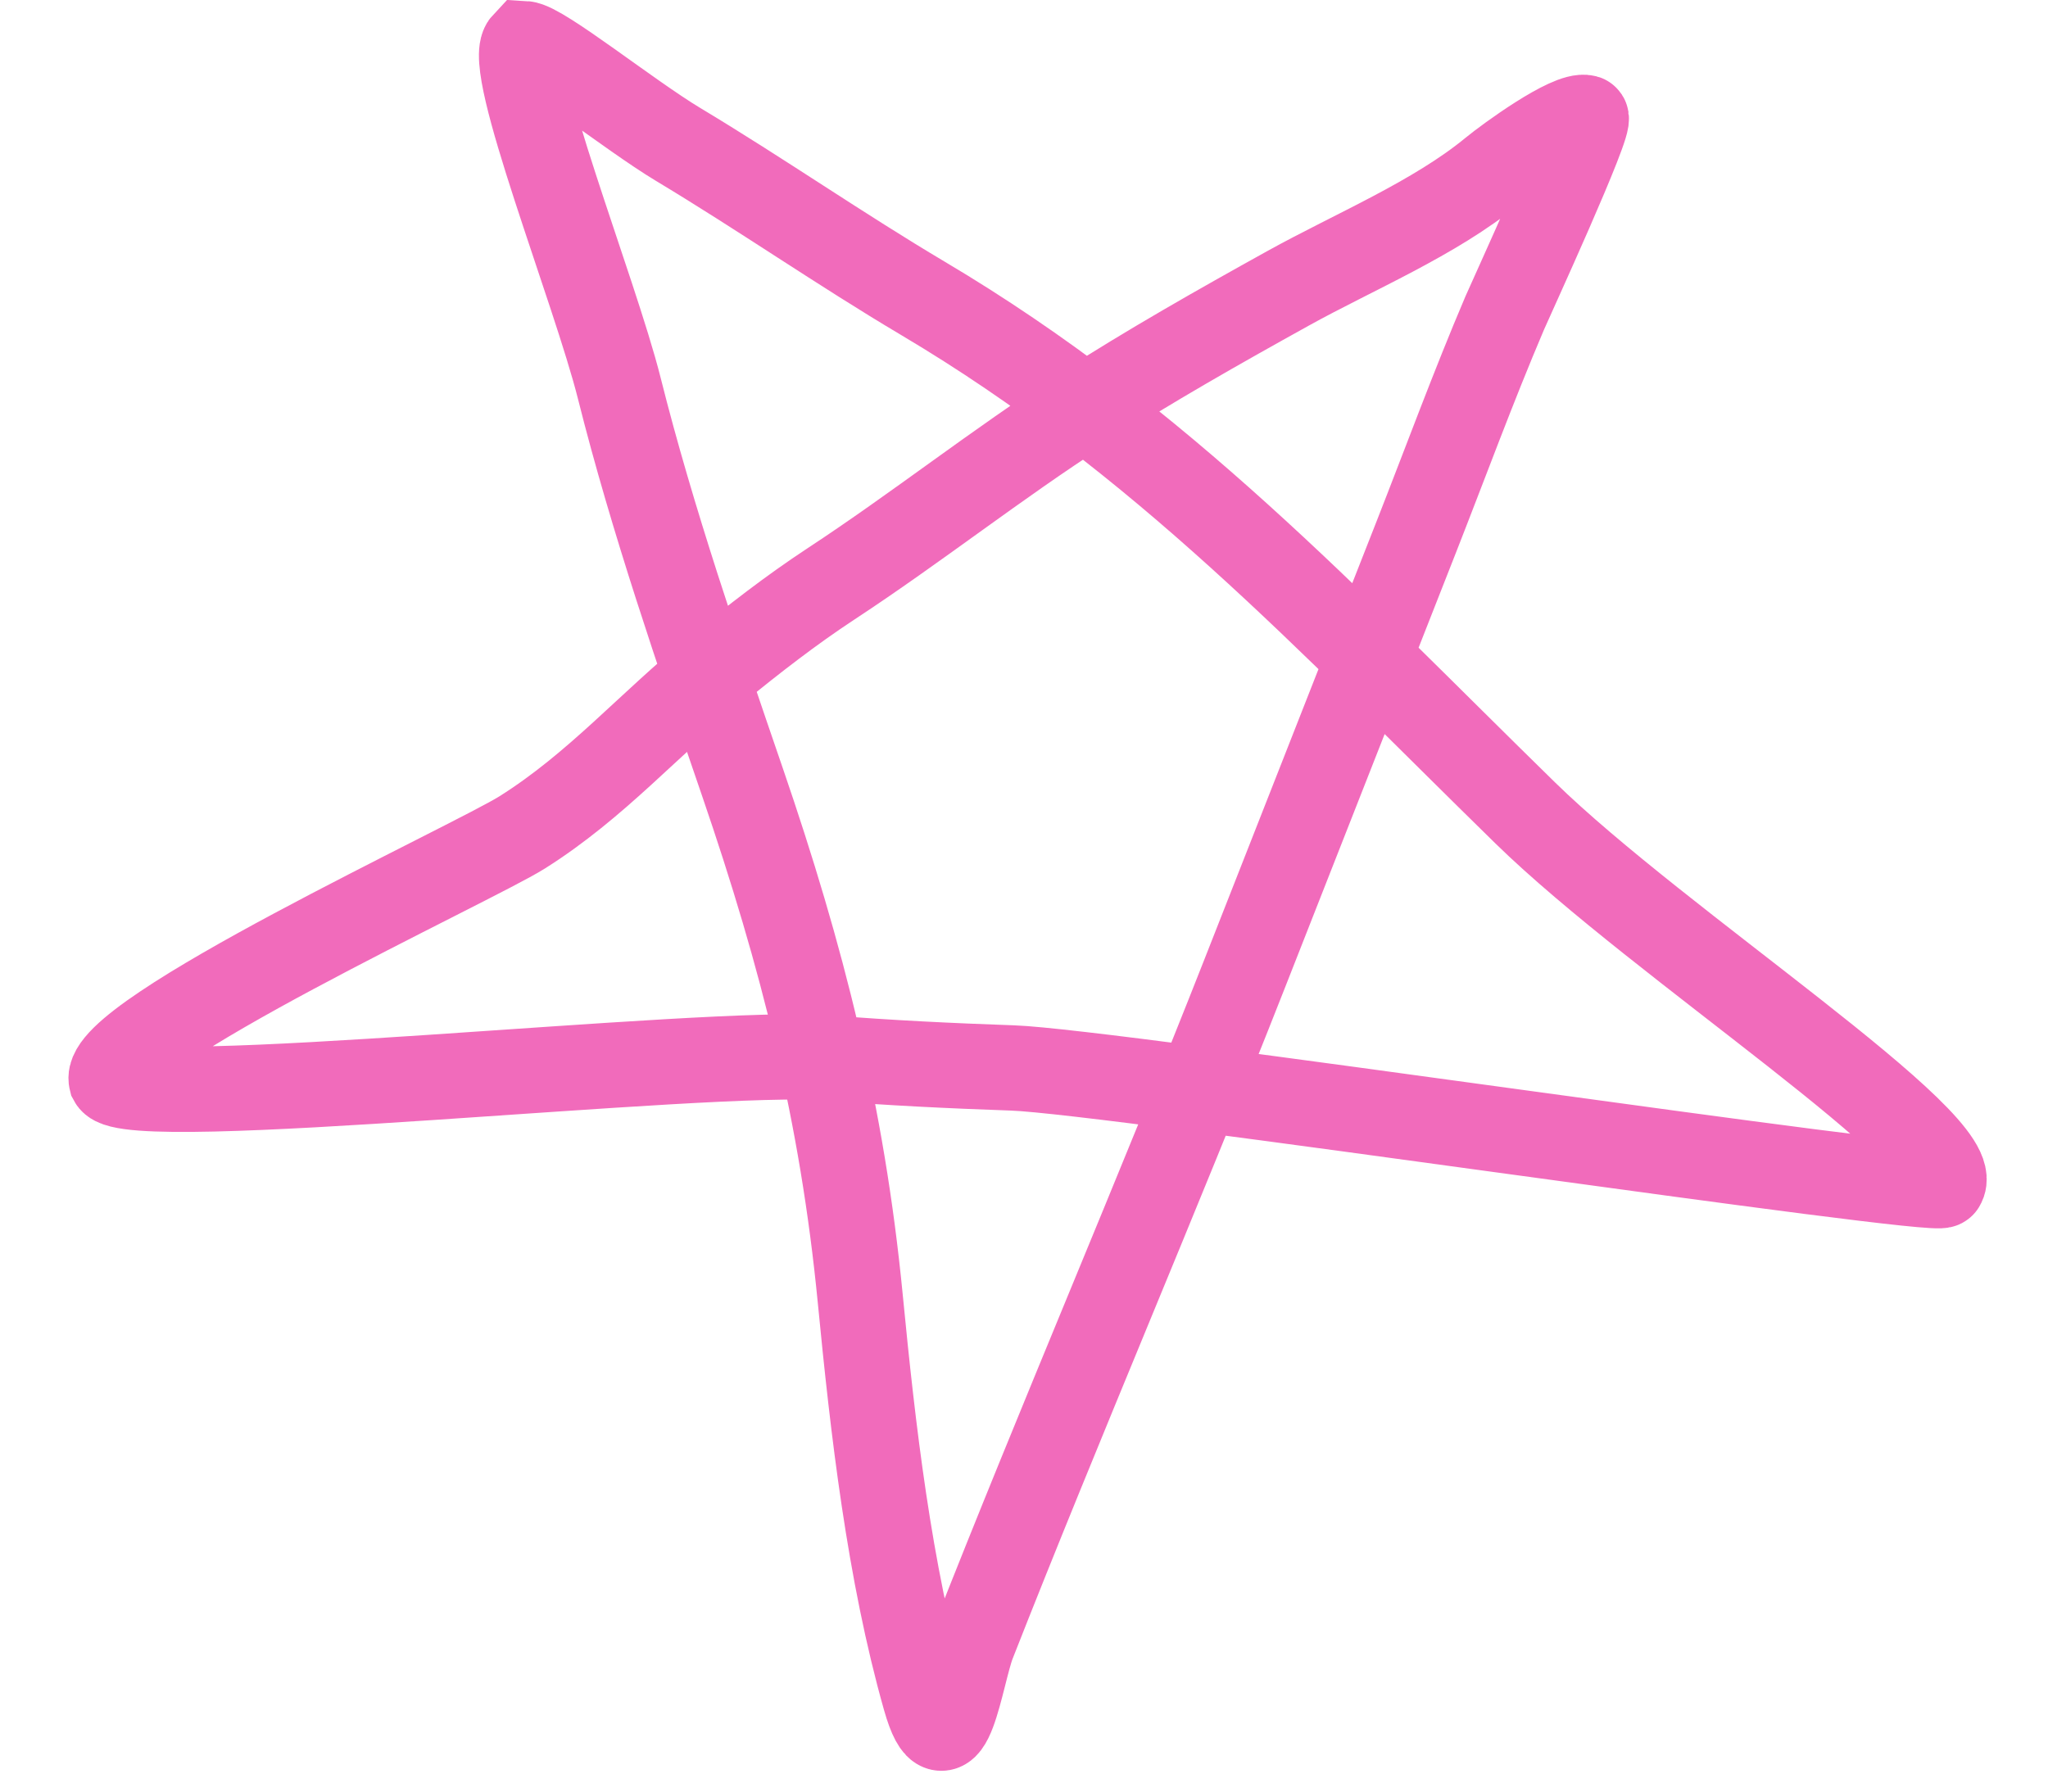 <?xml version="1.0" encoding="UTF-8"?> <svg xmlns="http://www.w3.org/2000/svg" width="24" height="21" viewBox="0 0 24 21" fill="none"> <path d="M6.146 0.512C6.345 0.523 7.377 1.35 7.942 1.69C8.913 2.273 9.845 2.921 10.817 3.498C13.616 5.159 15.548 7.253 17.872 9.527C19.445 11.066 23.074 13.407 22.763 13.891C22.729 14.011 13.014 12.558 11.867 12.518C11.147 12.493 10.413 12.458 9.696 12.4C8.285 12.287 1.504 13.037 1.305 12.662C1.173 12.135 5.546 10.118 6.119 9.757C6.995 9.205 7.601 8.49 8.397 7.846C8.837 7.49 9.266 7.154 9.741 6.842C10.739 6.187 11.687 5.436 12.683 4.796C13.469 4.291 14.284 3.829 15.094 3.38C15.862 2.954 16.815 2.559 17.491 2.002C17.667 1.857 18.392 1.329 18.584 1.379C18.671 1.402 17.699 3.515 17.633 3.67C17.264 4.536 16.939 5.423 16.595 6.299C15.925 8.004 15.255 9.709 14.585 11.414C13.553 14.04 12.435 16.629 11.402 19.258C11.259 19.622 11.108 20.85 10.841 19.909C10.421 18.427 10.229 16.749 10.081 15.221C9.87 13.053 9.401 11.21 8.702 9.171C8.19 7.677 7.643 6.088 7.258 4.554C6.968 3.399 5.912 0.76 6.146 0.512Z" stroke="#F16BBB" stroke-linecap="round"></path> </svg> 